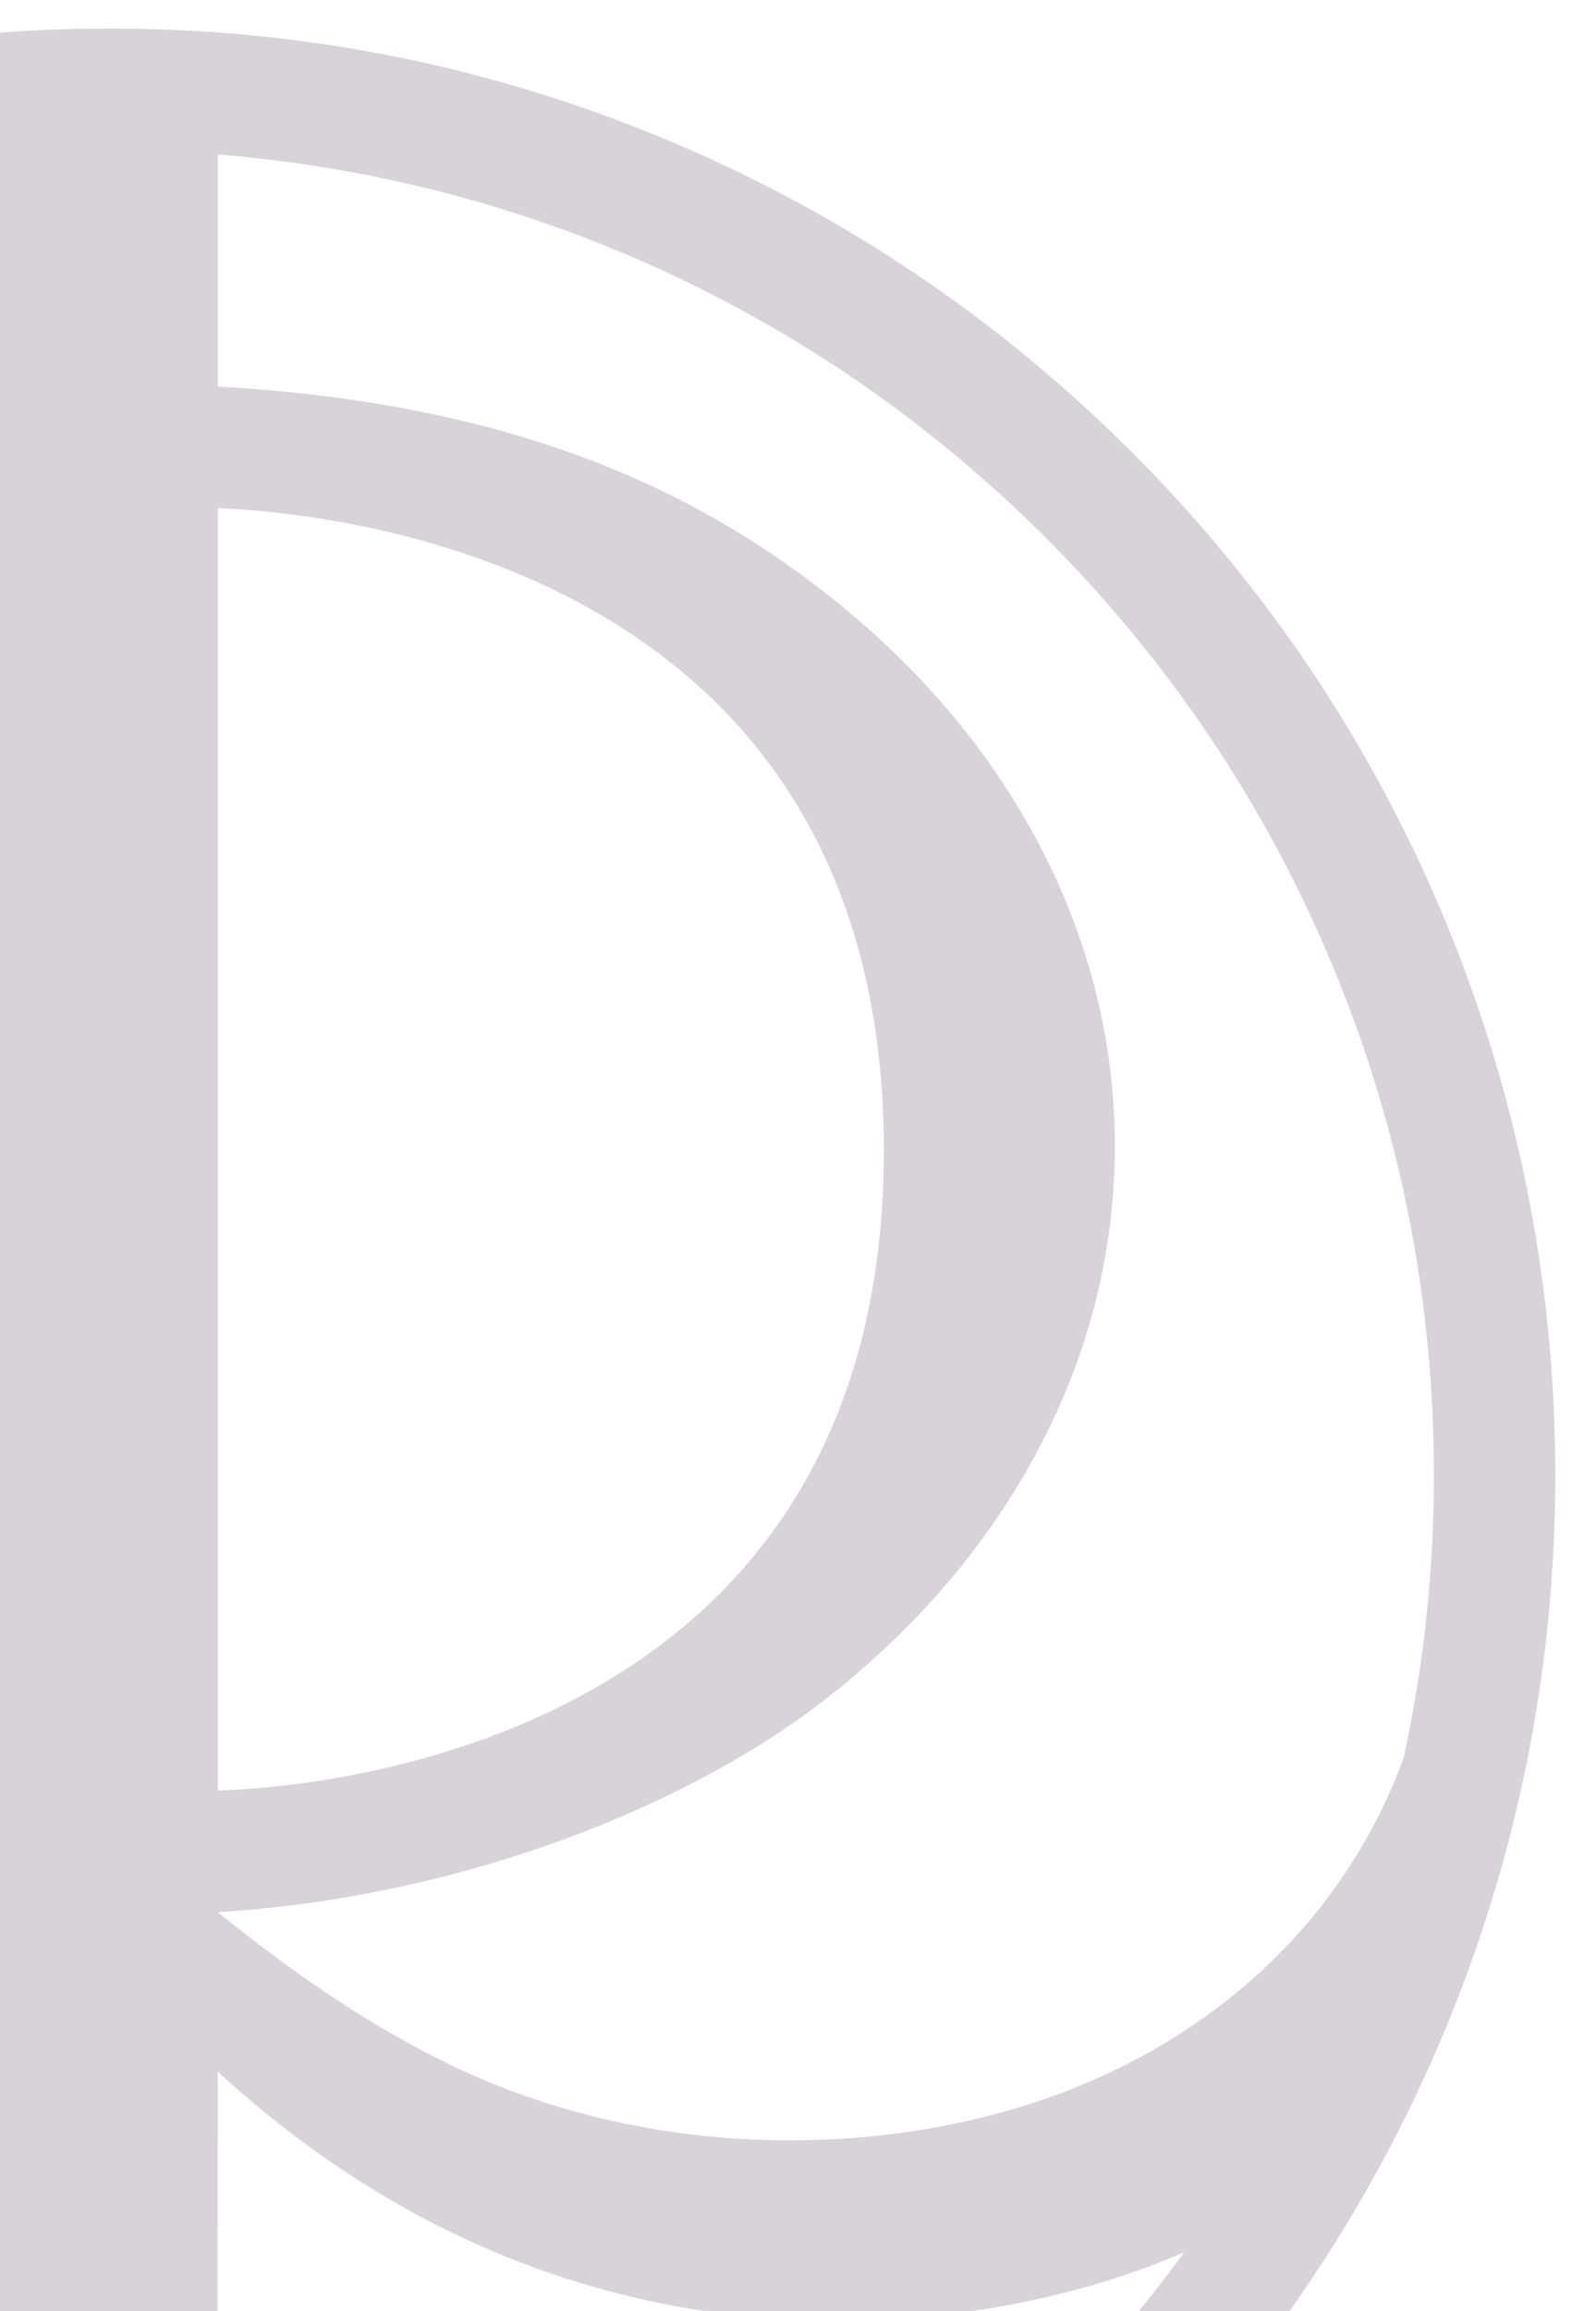 <?xml version="1.0" encoding="UTF-8"?> <svg xmlns="http://www.w3.org/2000/svg" xmlns:xlink="http://www.w3.org/1999/xlink" id="Layer_2" data-name="Layer 2" viewBox="0 0 81.13 117.41"><defs><style> .cls-1 { fill: none; } .cls-2 { fill: #d7d3d9; } .cls-3 { clip-path: url(#clippath); } </style><clipPath id="clippath"><rect class="cls-1" width="81.13" height="117.41"></rect></clipPath></defs><g id="Layer_1-2" data-name="Layer 1"><g class="cls-3"><path class="cls-2" d="M71.38,89.23c-3.43,9.43-11.38,15.74-20.95,18.22-9.23,2.39-19.59,1.48-28.12-2.83-4.03-2.03-7.74-4.64-11.24-7.47,12.92-.81,24.4-5.68,31.07-10.96,4.51-3.56,8.06-7.73,10.56-12.4,2.64-4.92,3.97-10.16,3.97-15.56s-1.34-10.64-3.97-15.56c-2.5-4.67-6.05-8.84-10.56-12.4-6.91-5.46-16.19-9.8-31.07-10.63V7.85c7.13.58,14.1,2.26,20.7,5.05,8.02,3.39,15.22,8.25,21.4,14.43,6.18,6.18,11.04,13.38,14.43,21.4,3.51,8.3,5.29,17.12,5.29,26.21,0,4.85-.51,9.63-1.52,14.29M53.18,122.55c-6.18,6.18-13.39,11.04-21.4,14.43-6.62,2.8-13.58,4.5-20.74,5.07l.03-36.8c18.82,17.28,40.15,13.13,49.13,9.17-2.12,2.89-3.77,4.87-7.03,8.12M-.51,57.86c-7.34-8.98-17.9-14.58-31.14-13.75C-23.13,25.77-1.93,25.87-.51,25.81v32.05ZM-.49,142c-6.95-.62-13.7-2.3-20.14-5.02-8.02-3.39-15.22-8.25-21.4-14.43-.53-.53-1.05-1.07-1.55-1.61,3.35,1.75,7.58,2.83,12.91,3.28,13.28,1.12,23.41-3.13,30.17-8.93l.02,26.71ZM-39.02,85.46c7.14-7.14,18.02-7.93,38.51-7.92v18.63c0,8.76-10.79,22.1-25.21,22.1-20.11,0-22.66-23.45-13.3-32.81M-55.81,102.63c-1.26-1.53-5.61-13.72-5.89-23.37,5.25-30.94,49.11-40.76,61.2-7.89-25.48-.19-39.27,1.15-48.75,10.62-5.5,5.5-7.12,13.42-6.56,20.65M-56.4,48.27c3.61-7.92,8.01-14.66,14.19-20.85,6.18-6.19,13.56-11.13,21.58-14.52C-14.14,10.16-7.52,8.46-.51,7.85v11.78c-14.85.87-24.18,5.52-30.66,10.6-4.55,3.57-9.01,8.8-12.39,15.75-5.6,2.22-11.97,5.58-15.44,9.63.87-2.99,1.7-5.36,2.6-7.34M11.08,25.81c1.9.15,33.85.8,33.85,32.65S12.74,90.89,11.08,90.97V25.81ZM73.28,46.33c-3.7-8.75-9-16.61-15.75-23.36-6.75-6.75-14.61-12.05-23.36-15.75C25.12,3.39,15.49,1.45,5.57,1.45s-19.55,1.94-28.61,5.77c-8.75,3.7-16.61,9-23.36,15.75-6.75,6.75-12.05,14.6-15.75,23.36-3.83,9.06-5.77,18.69-5.77,28.61s1.94,19.54,5.77,28.61c3.7,8.75,9,16.61,15.75,23.36,6.75,6.75,14.6,12.05,23.36,15.75,9.06,3.84,18.69,5.78,28.61,5.78s19.54-1.94,28.6-5.78c8.75-3.7,16.61-9,23.36-15.75,6.75-6.75,12.04-14.61,15.75-23.36,3.83-9.06,5.78-18.69,5.78-28.61s-1.95-19.54-5.78-28.61"></path></g></g></svg> 